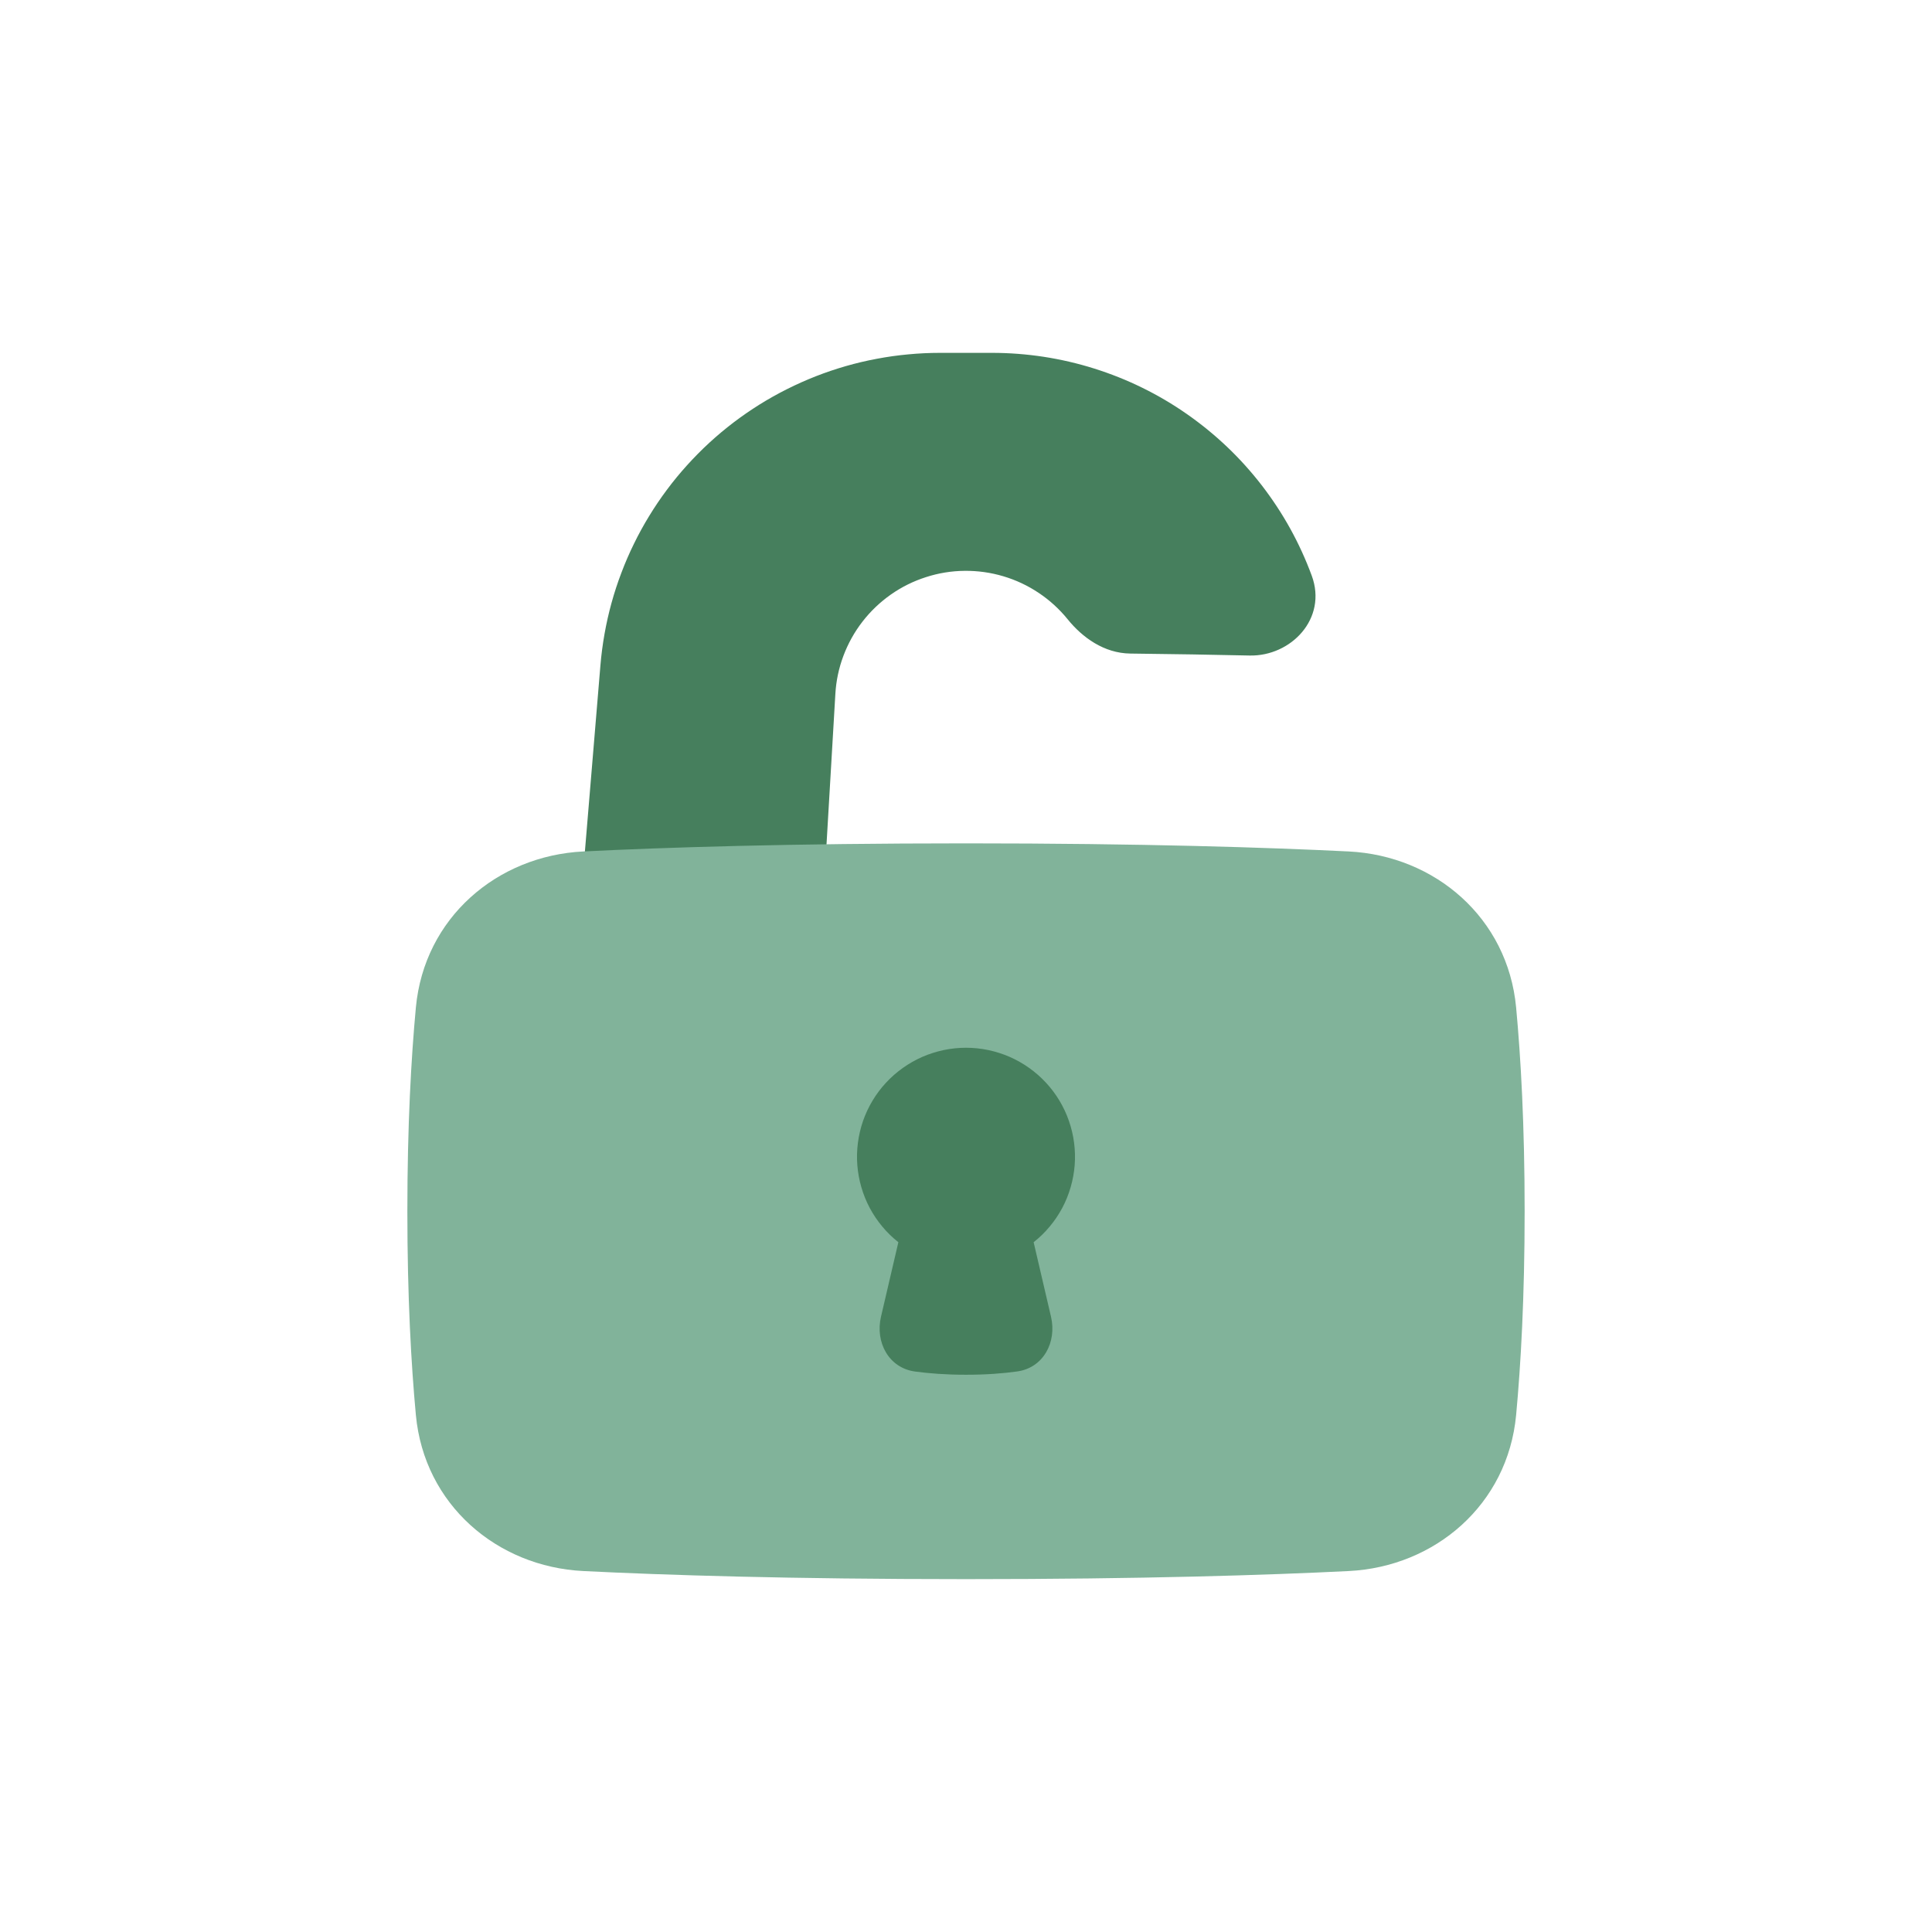 <svg version="1.0" preserveAspectRatio="xMidYMid meet" height="240" viewBox="0 0 180 180" zoomAndPan="magnify" width="240" xmlns:xlink="http://www.w3.org/1999/xlink" xmlns="http://www.w3.org/2000/svg"><path fill-rule="nonzero" fill-opacity="1" d="M 87.566 32.875 C 86.582 32.875 85.598 32.922 84.617 33.016 C 83.641 33.105 82.664 33.242 81.699 33.426 C 80.73 33.605 79.773 33.832 78.828 34.102 C 77.883 34.375 76.949 34.688 76.031 35.047 C 75.117 35.406 74.219 35.805 73.34 36.246 C 72.457 36.688 71.602 37.168 70.766 37.688 C 69.93 38.211 69.121 38.77 68.34 39.363 C 67.555 39.961 66.801 40.594 66.078 41.258 C 65.355 41.926 64.664 42.625 64.004 43.355 C 63.344 44.086 62.719 44.844 62.133 45.633 C 61.543 46.422 60.992 47.238 60.48 48.078 C 59.965 48.918 59.492 49.781 59.062 50.664 C 58.629 51.547 58.238 52.449 57.891 53.371 C 57.539 54.293 57.234 55.227 56.973 56.176 C 56.711 57.125 56.496 58.082 56.324 59.051 C 56.152 60.02 56.023 60.996 55.941 61.977 L 53.648 89.473 C 53.613 89.91 53.621 90.348 53.676 90.781 C 53.73 91.219 53.828 91.645 53.969 92.059 C 54.113 92.473 54.297 92.871 54.52 93.246 C 54.746 93.625 55.008 93.977 55.305 94.297 C 55.602 94.621 55.93 94.91 56.285 95.164 C 56.645 95.422 57.023 95.637 57.426 95.812 C 57.828 95.988 58.242 96.121 58.672 96.211 C 59.102 96.301 59.535 96.348 59.977 96.348 L 69.98 96.348 C 70.379 96.348 70.777 96.309 71.172 96.234 C 71.566 96.16 71.949 96.047 72.32 95.898 C 72.695 95.75 73.051 95.57 73.387 95.355 C 73.727 95.137 74.043 94.895 74.332 94.617 C 74.625 94.344 74.887 94.043 75.125 93.719 C 75.359 93.395 75.562 93.047 75.73 92.684 C 75.898 92.32 76.035 91.945 76.133 91.559 C 76.23 91.168 76.293 90.773 76.316 90.375 L 77.828 64.664 C 77.898 63.438 78.148 62.246 78.582 61.094 C 79.016 59.945 79.605 58.883 80.359 57.91 C 81.113 56.938 81.996 56.098 83 55.391 C 84.008 54.684 85.098 54.145 86.27 53.77 C 87.441 53.391 88.641 53.195 89.871 53.184 C 91.102 53.172 92.305 53.34 93.484 53.691 C 94.664 54.043 95.766 54.562 96.785 55.246 C 97.809 55.93 98.707 56.754 99.48 57.707 C 100.832 59.379 102.852 60.863 105.312 60.891 C 109.316 60.934 113.02 61 116.426 61.074 C 120.273 61.156 123.691 57.637 122.211 53.629 C 121.652 52.117 120.984 50.652 120.203 49.242 C 119.422 47.832 118.535 46.488 117.551 45.211 C 116.562 43.934 115.488 42.738 114.32 41.629 C 113.148 40.516 111.902 39.5 110.582 38.578 C 109.258 37.652 107.871 36.836 106.422 36.125 C 104.977 35.414 103.48 34.82 101.945 34.336 C 100.406 33.852 98.836 33.488 97.242 33.242 C 95.648 33 94.047 32.875 92.434 32.875 Z M 87.566 32.875" fill="#467f5d"></path><path fill-rule="nonzero" fill-opacity="1" d="M 90 147.125 C 73.547 147.125 61.863 146.746 54.348 146.371 C 46.305 145.973 39.527 140.184 38.746 131.836 C 38.309 127.148 37.953 120.875 37.953 112.848 C 37.953 104.82 38.309 98.551 38.746 93.863 C 39.527 85.516 46.305 79.727 54.348 79.328 C 61.863 78.953 73.547 78.574 90 78.574 C 106.453 78.574 118.137 78.957 125.652 79.328 C 133.695 79.727 140.473 85.516 141.254 93.863 C 141.691 98.551 142.047 104.82 142.047 112.848 C 142.047 120.879 141.691 127.148 141.254 131.836 C 140.473 140.184 133.695 145.973 125.652 146.371 C 118.137 146.746 106.453 147.125 90 147.125 Z M 90 147.125" fill="#81b39a"></path><path fill-rule="nonzero" fill-opacity="1" d="M 96.301 115.734 C 96.852 115.301 97.348 114.816 97.797 114.277 C 98.246 113.742 98.633 113.164 98.965 112.547 C 99.293 111.93 99.555 111.285 99.75 110.609 C 99.945 109.938 100.07 109.254 100.125 108.559 C 100.18 107.859 100.16 107.164 100.07 106.469 C 99.98 105.773 99.82 105.098 99.59 104.438 C 99.363 103.773 99.066 103.145 98.707 102.543 C 98.348 101.945 97.93 101.387 97.453 100.875 C 96.977 100.359 96.453 99.902 95.883 99.496 C 95.312 99.09 94.707 98.746 94.066 98.465 C 93.426 98.188 92.762 97.977 92.078 97.832 C 91.391 97.688 90.699 97.617 90 97.617 C 89.301 97.617 88.609 97.688 87.922 97.832 C 87.238 97.977 86.574 98.188 85.934 98.465 C 85.293 98.746 84.688 99.09 84.117 99.496 C 83.547 99.902 83.023 100.359 82.547 100.875 C 82.07 101.387 81.652 101.945 81.293 102.543 C 80.934 103.145 80.637 103.773 80.406 104.438 C 80.18 105.098 80.02 105.773 79.93 106.469 C 79.84 107.164 79.82 107.859 79.875 108.559 C 79.93 109.254 80.055 109.938 80.25 110.609 C 80.445 111.285 80.707 111.93 81.035 112.547 C 81.367 113.164 81.754 113.742 82.203 114.277 C 82.652 114.816 83.148 115.301 83.699 115.734 L 82.082 122.668 C 81.523 125.066 82.809 127.449 85.246 127.781 C 86.531 127.957 88.117 128.082 90 128.082 C 91.883 128.082 93.469 127.957 94.754 127.777 C 97.191 127.449 98.48 125.066 97.918 122.668 Z M 96.301 115.734" fill="#467f5d"></path></svg>